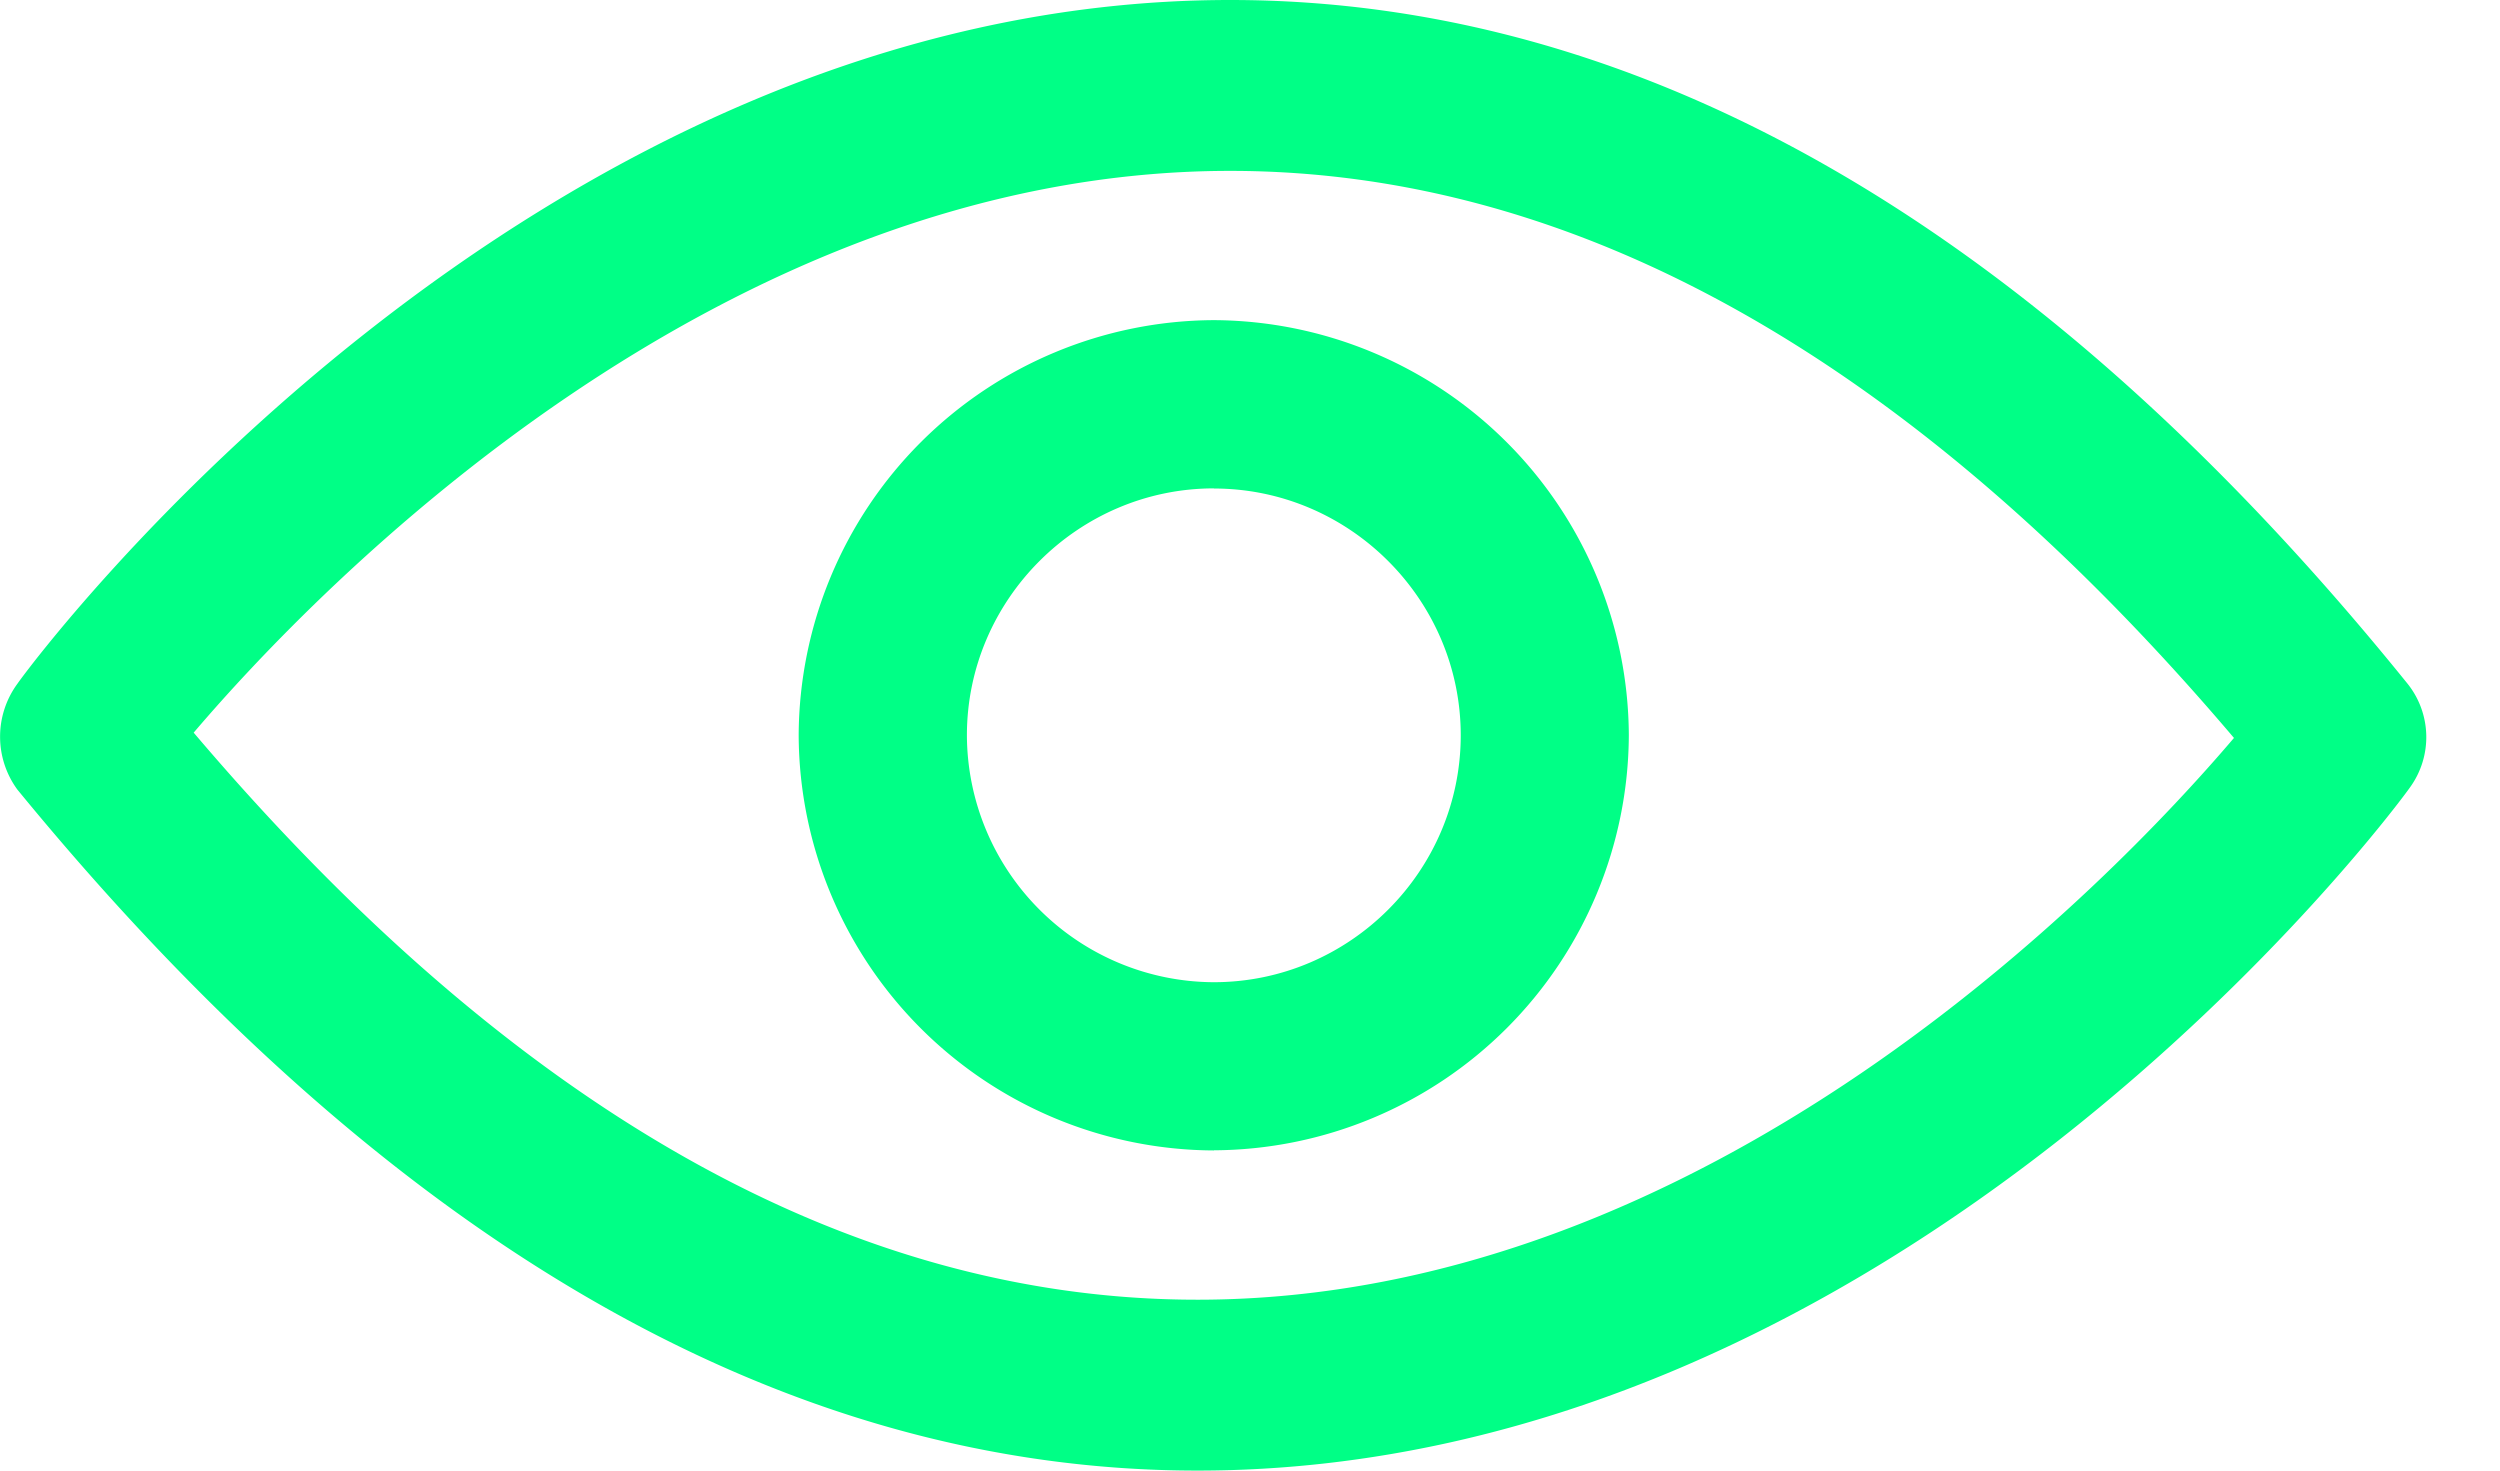<svg width="17" height="10" fill="none" xmlns="http://www.w3.org/2000/svg"><path d="M8.143 10c4.78 0 8.119-4.465 8.248-4.65a.582.582 0 00-.019-.7C13.882 1.567 11.188 0 8.365 0 3.586 0 .247 4.465.118 4.65a.609.609 0 000 .719C2.627 8.432 5.32 10 8.144 10zm.222-8.838c2.361 0 4.65 1.292 6.826 3.856-.848.997-3.579 3.82-7.048 3.82-2.361 0-4.649-1.292-6.826-3.856.849-.997 3.58-3.82 7.048-3.82zm-.11 6.66A2.835 2.835 0 0011.076 5a2.835 2.835 0 00-2.823-2.823A2.835 2.835 0 005.431 5a2.835 2.835 0 002.823 2.823zm0-4.5c.922 0 1.678.756 1.678 1.678 0 .923-.756 1.679-1.679 1.679A1.685 1.685 0 016.575 5c0-.922.757-1.679 1.68-1.679z" fill="#00FF86"/></svg>